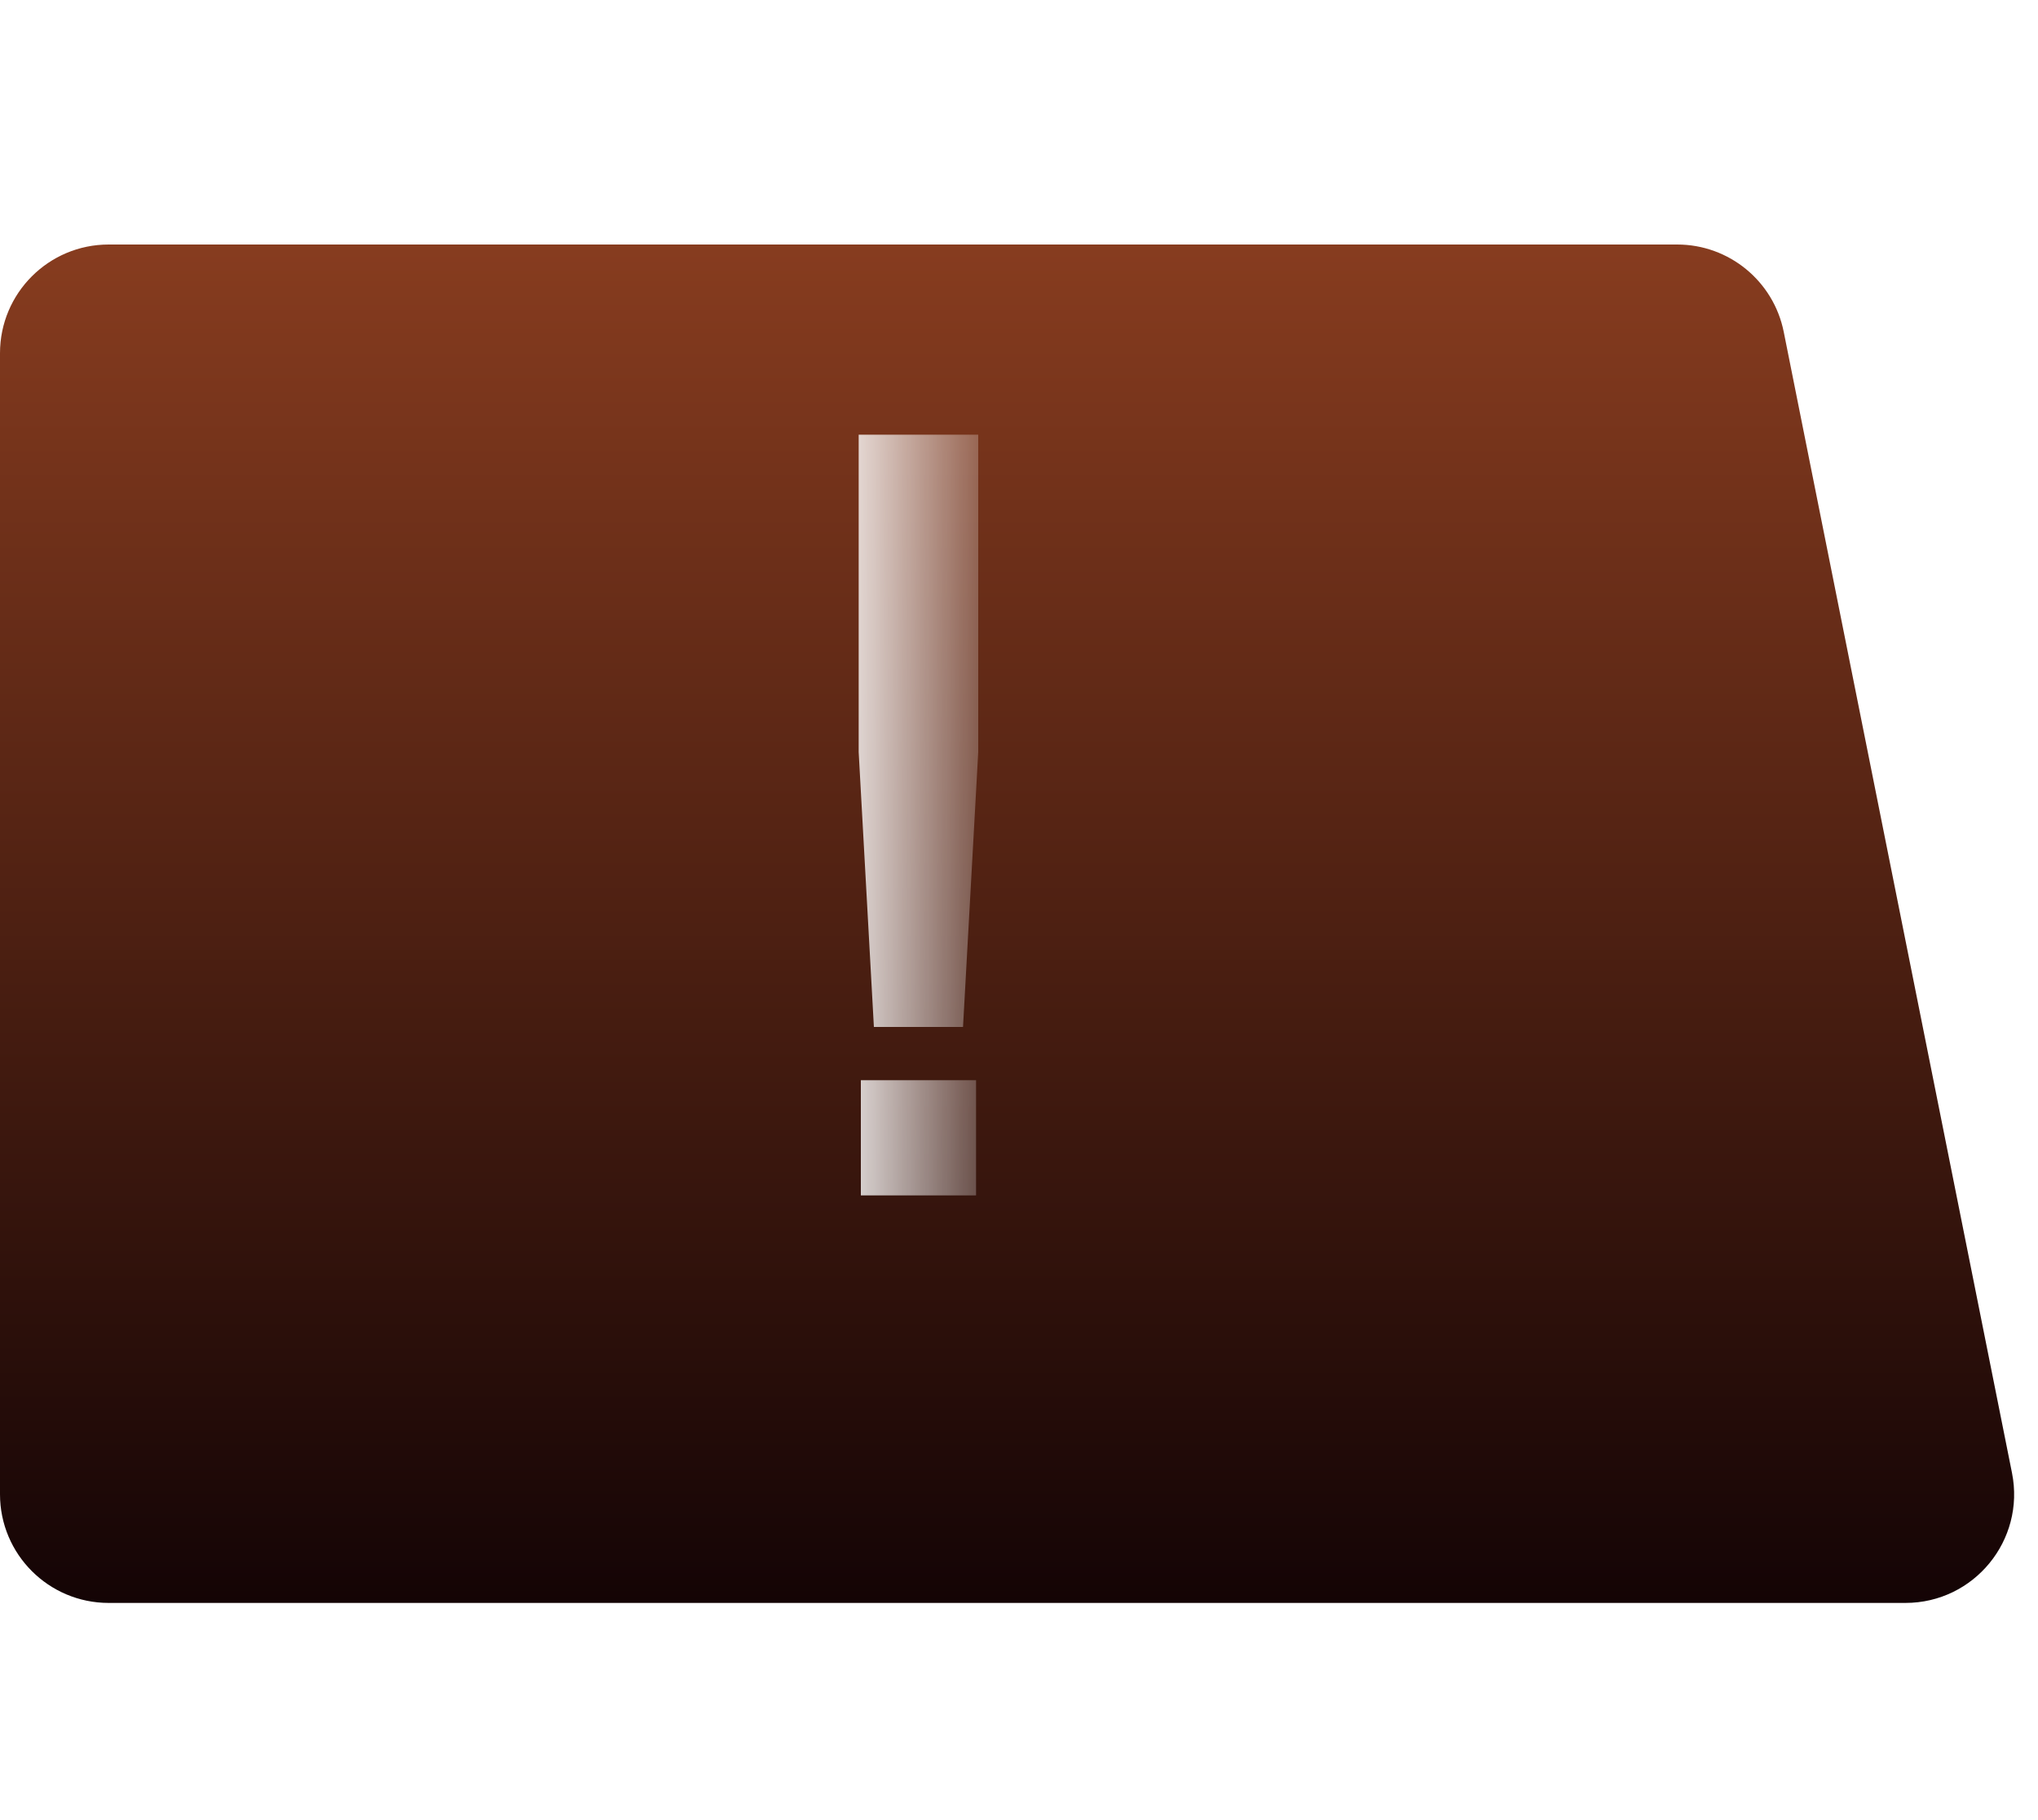 <?xml version="1.0" encoding="UTF-8"?> <svg xmlns="http://www.w3.org/2000/svg" width="75" height="67" viewBox="0 0 75 67" fill="none"> <g filter="url(#filter0_d_123_146)"> <path d="M0 9C0 6.791 1.791 5 4 5H61.721C63.627 5 65.269 6.346 65.643 8.216L74.043 50.215C74.538 52.691 72.645 55 70.121 55H4C1.791 55 0 53.209 0 51V9Z" fill="url(#paint0_linear_123_146)"></path> </g> <path d="M35.44 37.8L36 27.68V16H31.6V27.68L32.16 37.8H35.44ZM31.68 39.76V44H35.92V39.76H31.68Z" fill="url(#paint1_linear_123_146)"></path> <defs> <filter id="filter0_d_123_146" x="0" y="5" width="74.123" height="54" filterUnits="userSpaceOnUse" color-interpolation-filters="sRGB"> <feFlood flood-opacity="0" result="BackgroundImageFix"></feFlood> <feColorMatrix in="SourceAlpha" type="matrix" values="0 0 0 0 0 0 0 0 0 0 0 0 0 0 0 0 0 0 127 0" result="hardAlpha"></feColorMatrix> <feOffset dy="4"></feOffset> <feComposite in2="hardAlpha" operator="out"></feComposite> <feColorMatrix type="matrix" values="0 0 0 0 0.062 0 0 0 0 0.013 0 0 0 0 0.016 0 0 0 1 0"></feColorMatrix> <feBlend mode="normal" in2="BackgroundImageFix" result="effect1_dropShadow_123_146"></feBlend> <feBlend mode="normal" in="SourceGraphic" in2="effect1_dropShadow_123_146" result="shape"></feBlend> </filter> <linearGradient id="paint0_linear_123_146" x1="37.5" y1="5" x2="37.5" y2="55" gradientUnits="userSpaceOnUse"> <stop stop-color="#873C1F"></stop> <stop offset="1" stop-color="#140405"></stop> </linearGradient> <linearGradient id="paint1_linear_123_146" x1="30" y1="30.5" x2="38" y2="30.5" gradientUnits="userSpaceOnUse"> <stop stop-color="white"></stop> <stop offset="1" stop-color="white" stop-opacity="0"></stop> </linearGradient> </defs> </svg> 